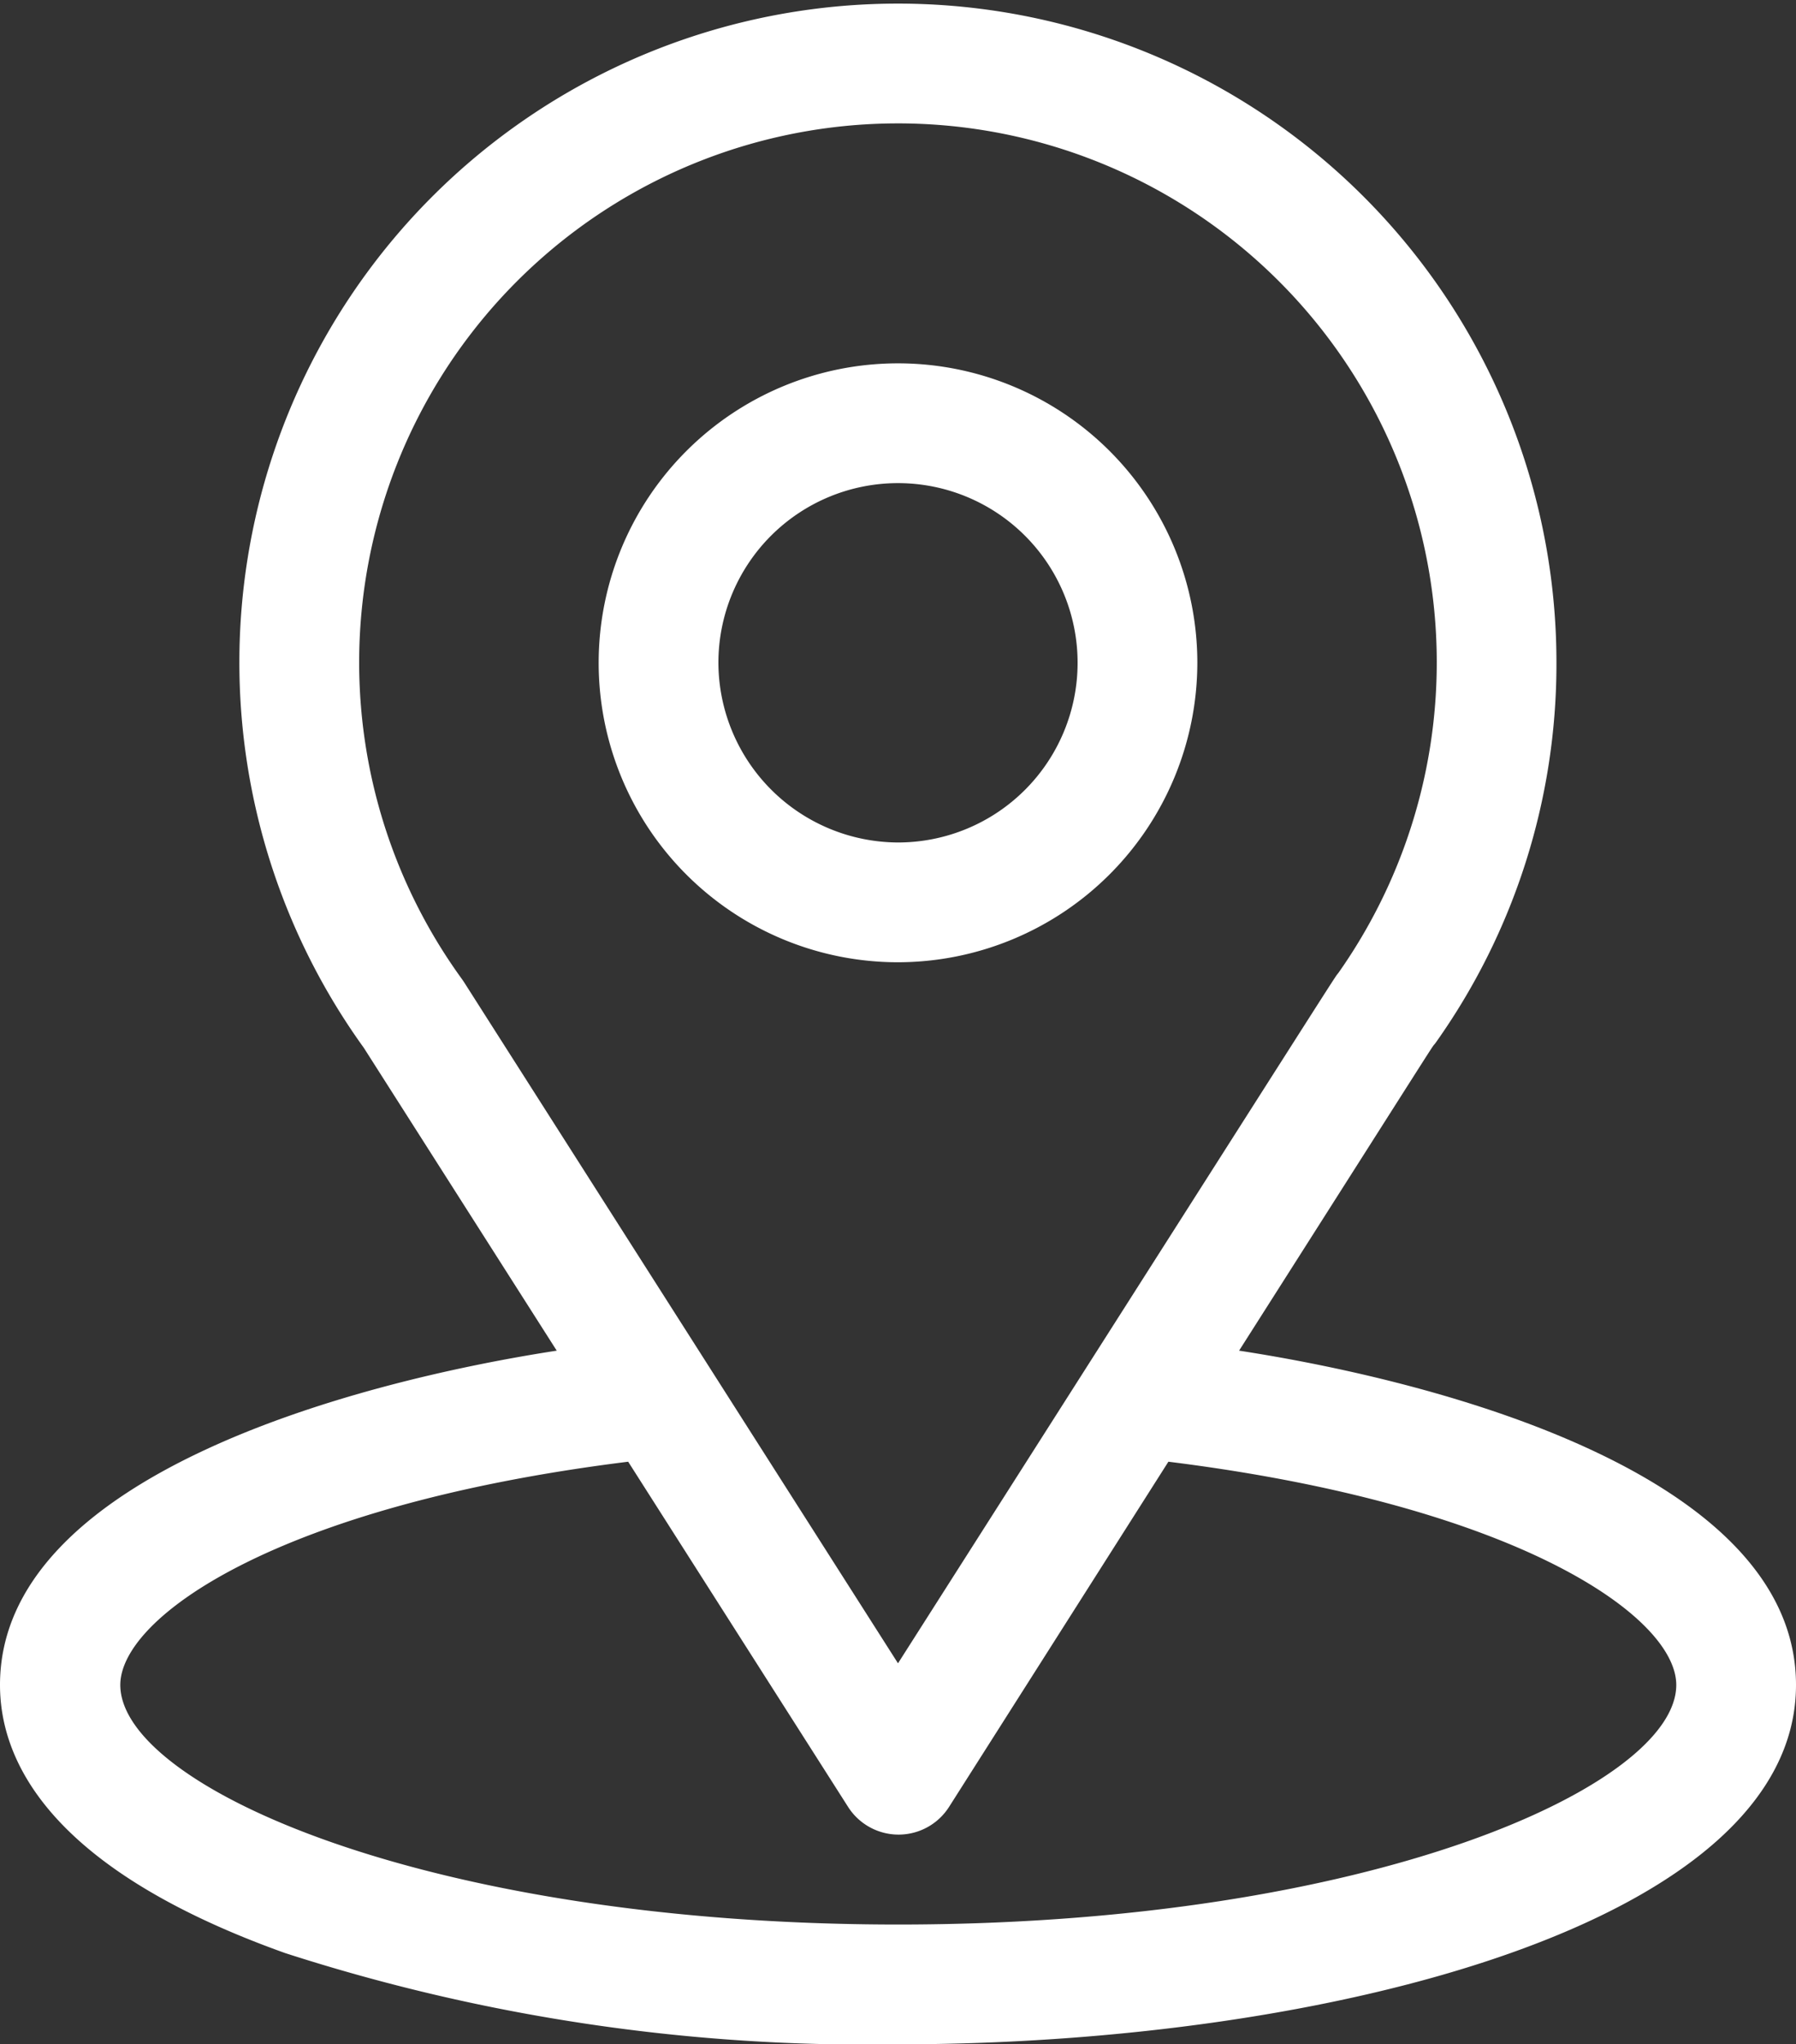 <svg xmlns="http://www.w3.org/2000/svg" width="18.93" height="21.538" viewBox="0 0 18.93 21.538"><rect x="0" y="0" width="18.93" height="21.538" fill="#333333" stroke="none"/><g transform="translate(-31)"><path d="M44.06,14.23c2.292-3.6,2-3.148,2.07-3.241a6.889,6.889,0,0,0,1.275-4.006,6.941,6.941,0,1,0-12.57,4.057l2.033,3.19C34.7,14.564,31,15.56,31,17.752c0,.8.522,1.938,3.006,2.825a19.916,19.916,0,0,0,6.459.961c4.544,0,9.465-1.282,9.465-3.786C49.93,15.559,46.239,14.565,44.06,14.23Zm-8.192-3.916a5.679,5.679,0,1,1,9.239-.064c-.061.08.256-.412-4.642,7.274L35.89,10.346Zm4.6,9.962c-4.964,0-8.2-1.459-8.2-2.524,0-.716,1.664-1.893,5.353-2.352l2.318,3.637a.631.631,0,0,0,1.064,0L43.315,15.4c3.688.459,5.353,1.636,5.353,2.352C48.668,18.808,45.458,20.276,40.465,20.276Z" fill="white"/><path d="M187.31,94.155a3.155,3.155,0,1,0-3.155,3.155A3.159,3.159,0,0,0,187.31,94.155Zm-5.048,0a1.893,1.893,0,1,1,1.893,1.893A1.9,1.9,0,0,1,182.262,94.155Z" transform="translate(-143.69 -87.172)" fill="white"/></g></svg>